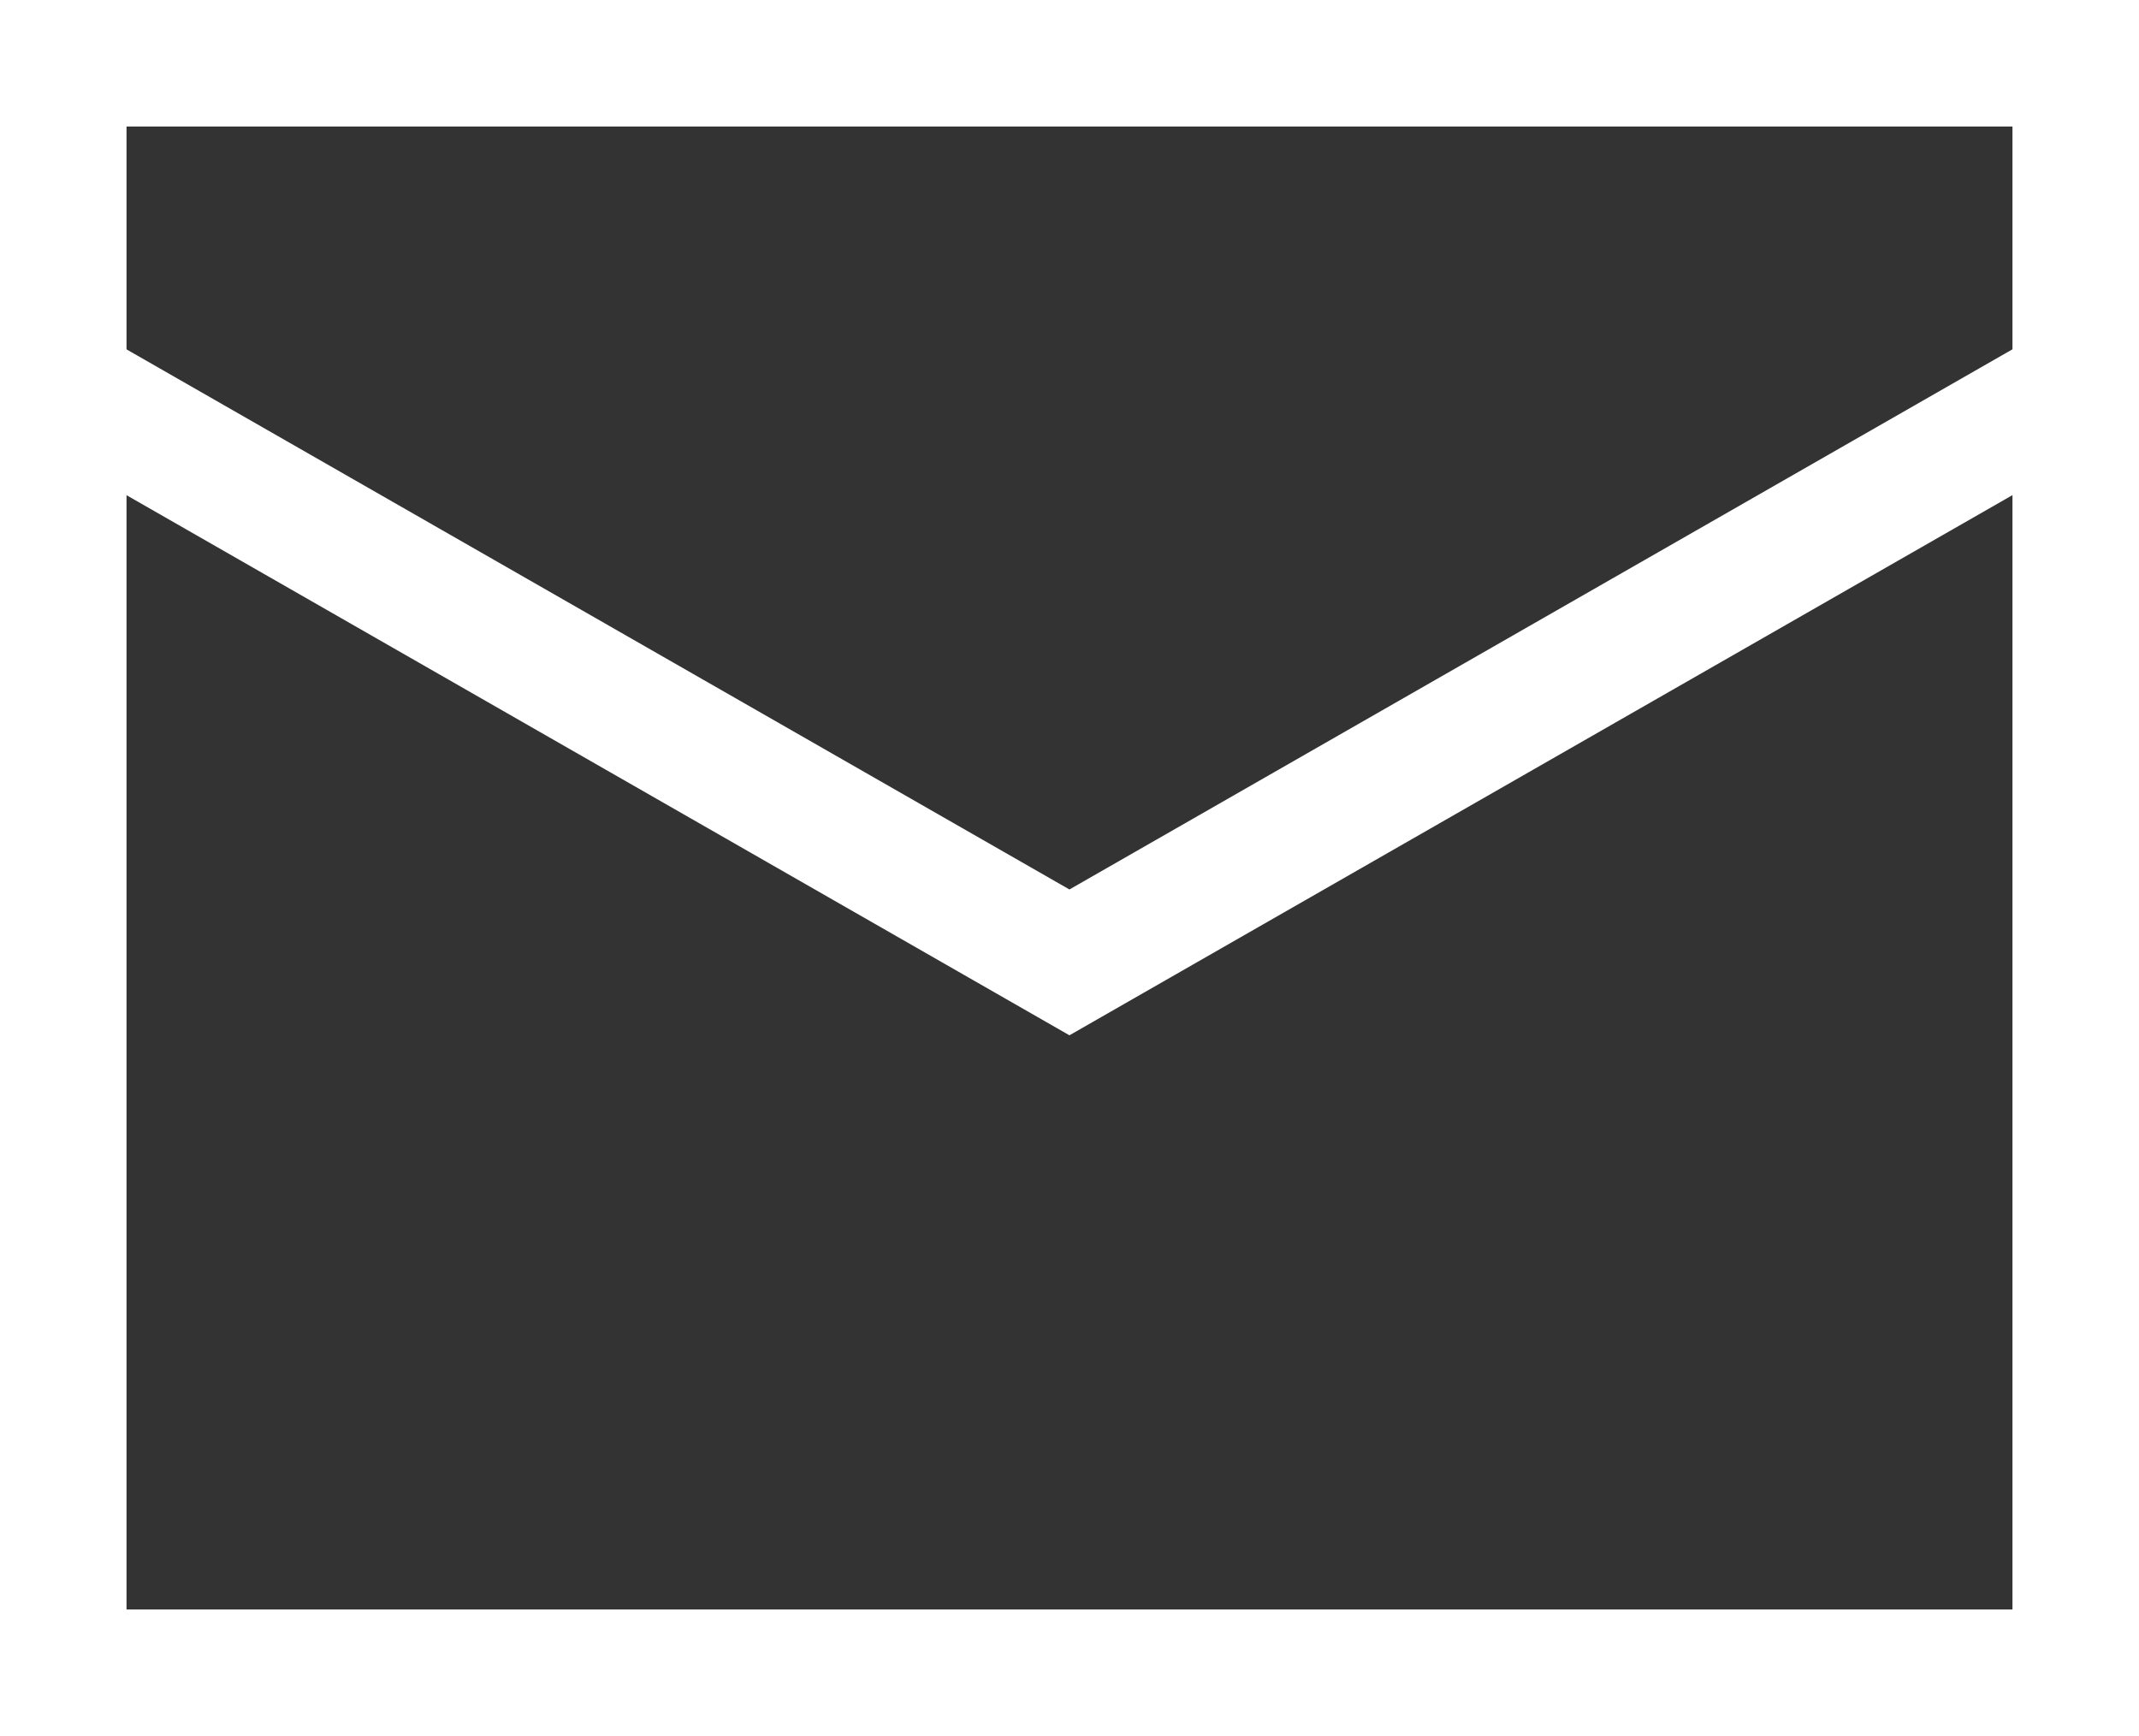 <svg xmlns="http://www.w3.org/2000/svg" width="16.905" height="13.72" viewBox="0 0 16.905 13.72">
  <rect x="0" y="0" width="16.905" height="13.72" fill="#333333" stroke="none"/>
  <g id="グループ_222" data-name="グループ 222" transform="translate(-1157.611 -441.815)">
    <g id="グループ_221" data-name="グループ 221">
      <rect id="長方形_150" data-name="長方形 150" width="15.905" height="12.72" transform="translate(1158.111 442.315)" fill="none" stroke="#fff" stroke-miterlimit="10" stroke-width="1"/>
    </g>
    <path id="パス_68" data-name="パス 68" d="M1174.015,444.866l-7.952,4.555-7.952-4.555" fill="none" stroke="#fff" stroke-miterlimit="10" stroke-width="1"/>
  </g>
</svg>
